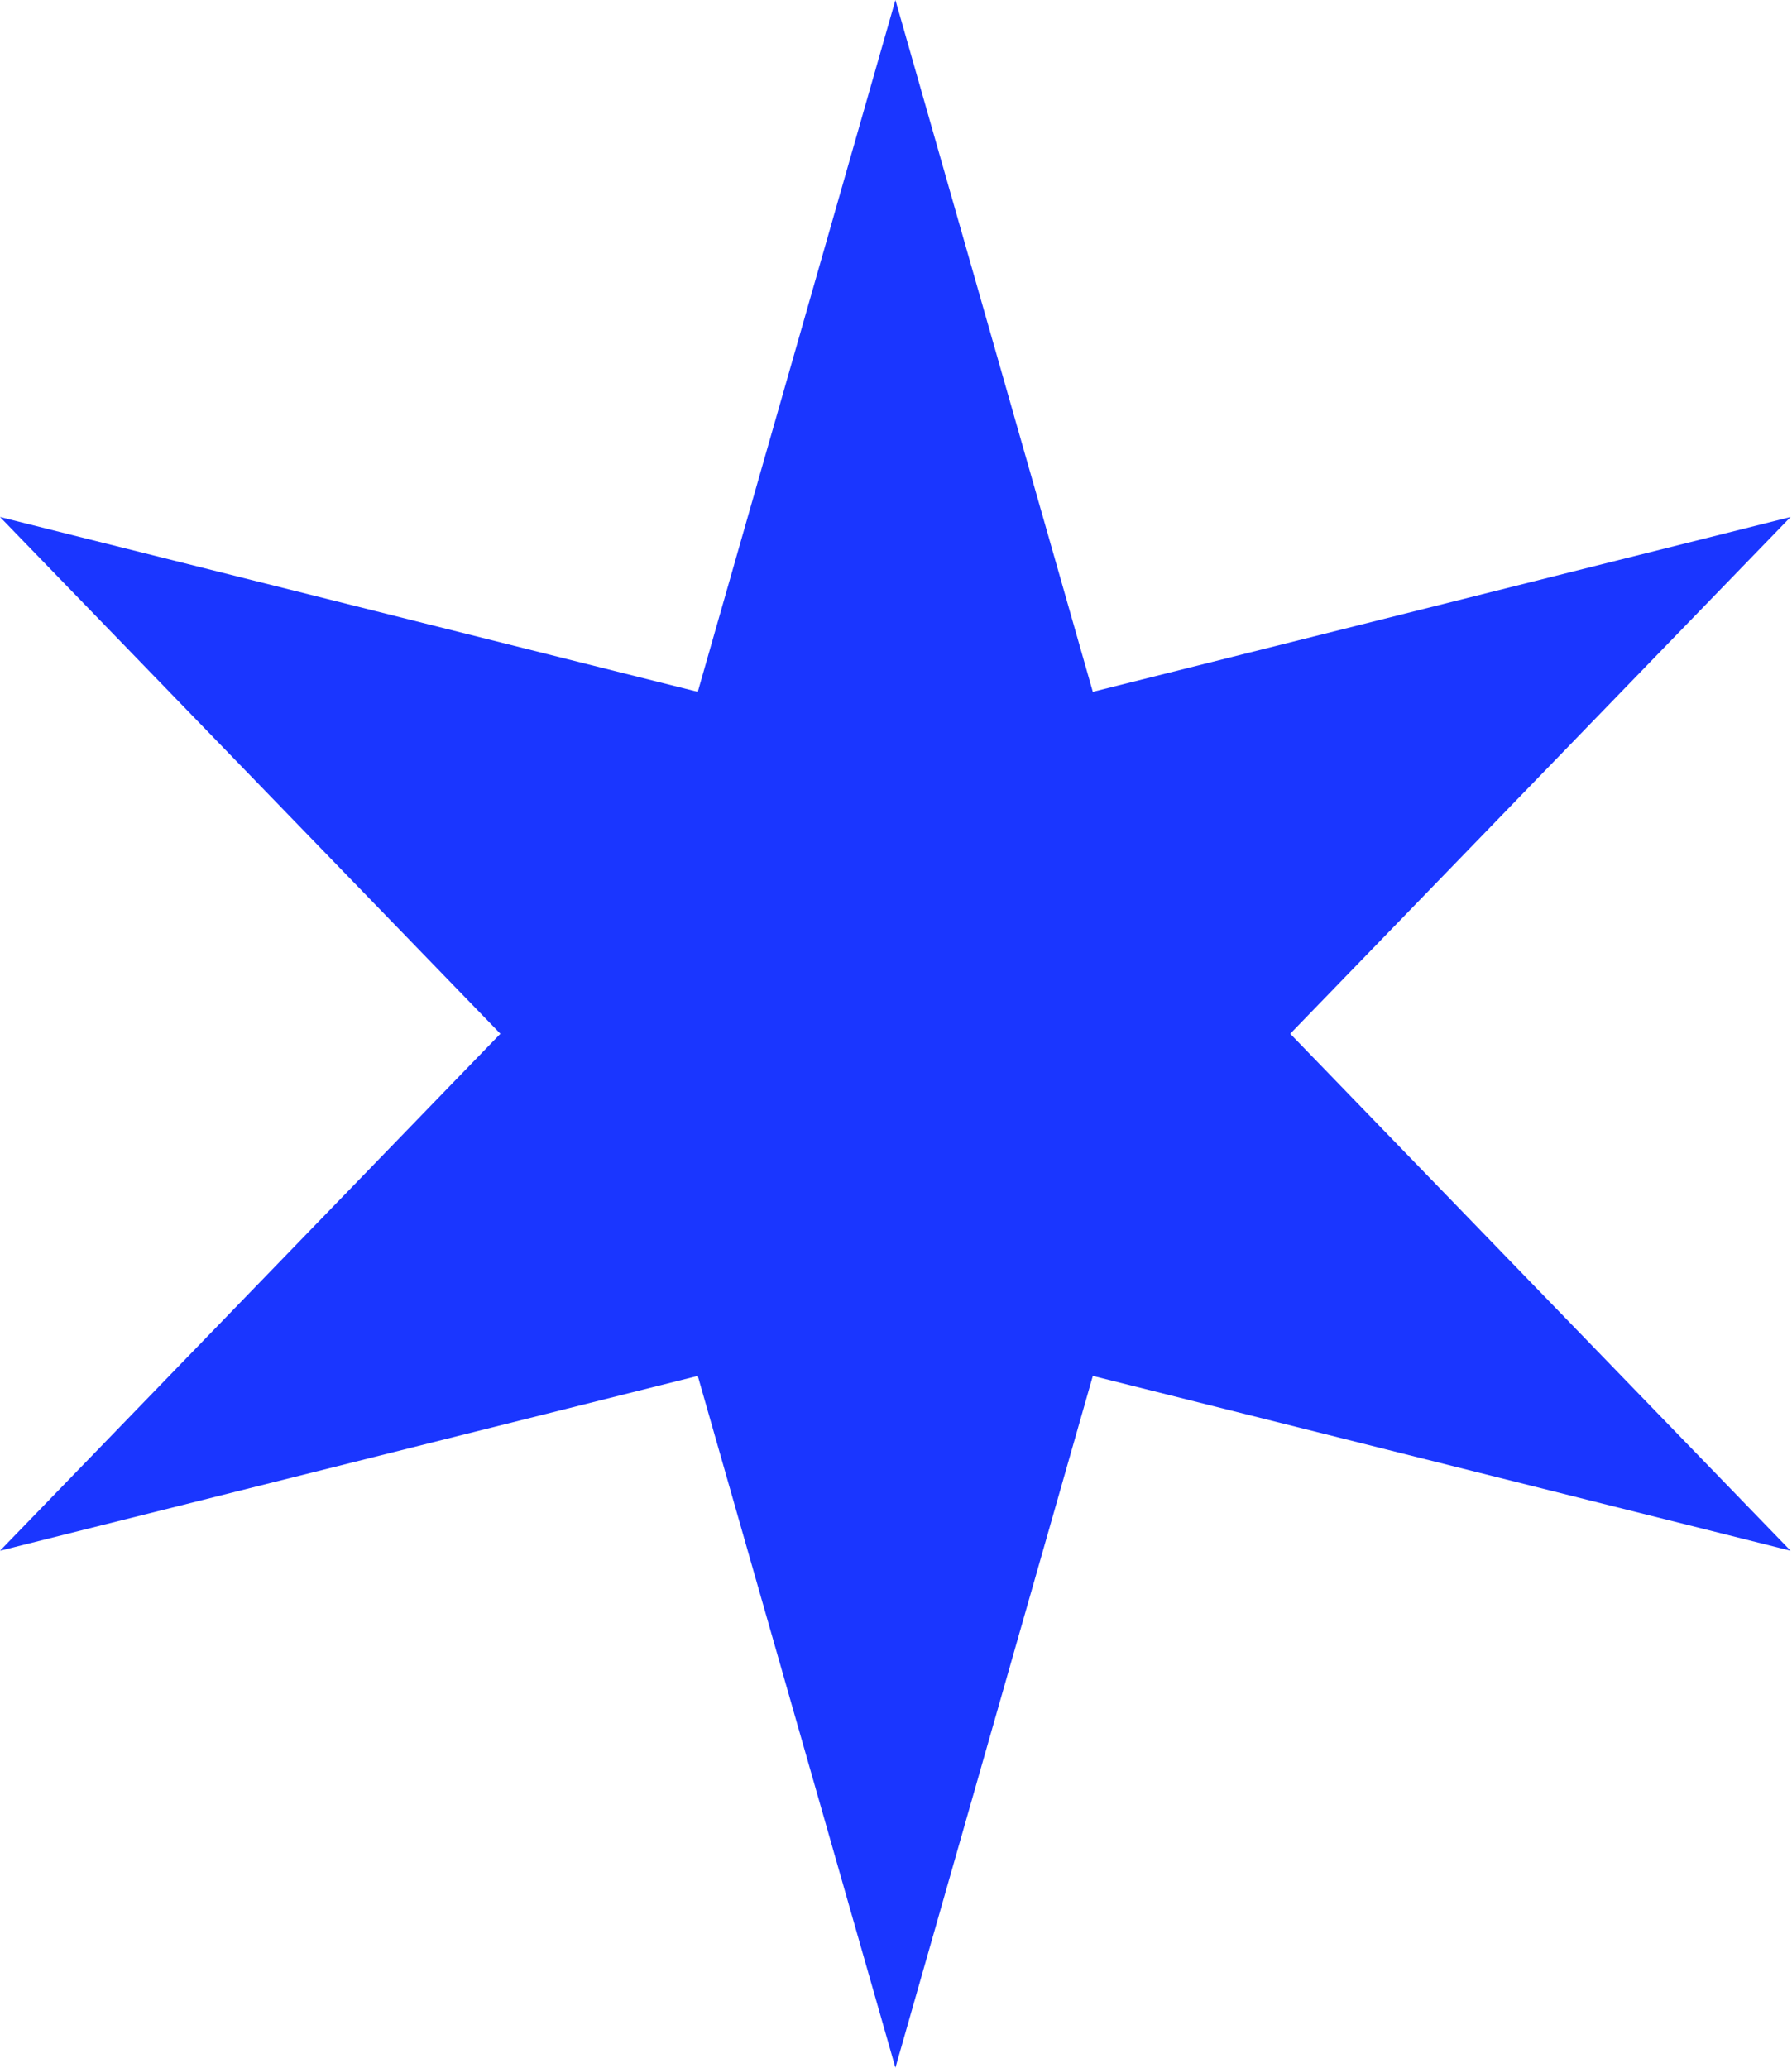 <svg width="182" height="210" viewBox="0 0 182 210" fill="none" xmlns="http://www.w3.org/2000/svg">
<path d="M90.941 0L110.99 70.262L181.859 52.506L131.039 104.989L181.859 157.494L110.99 139.738L90.941 210L70.869 139.738L0 157.494L50.82 104.989L0 52.506L70.869 70.262L90.941 0Z" fill="#1A36FF"/>
</svg>

